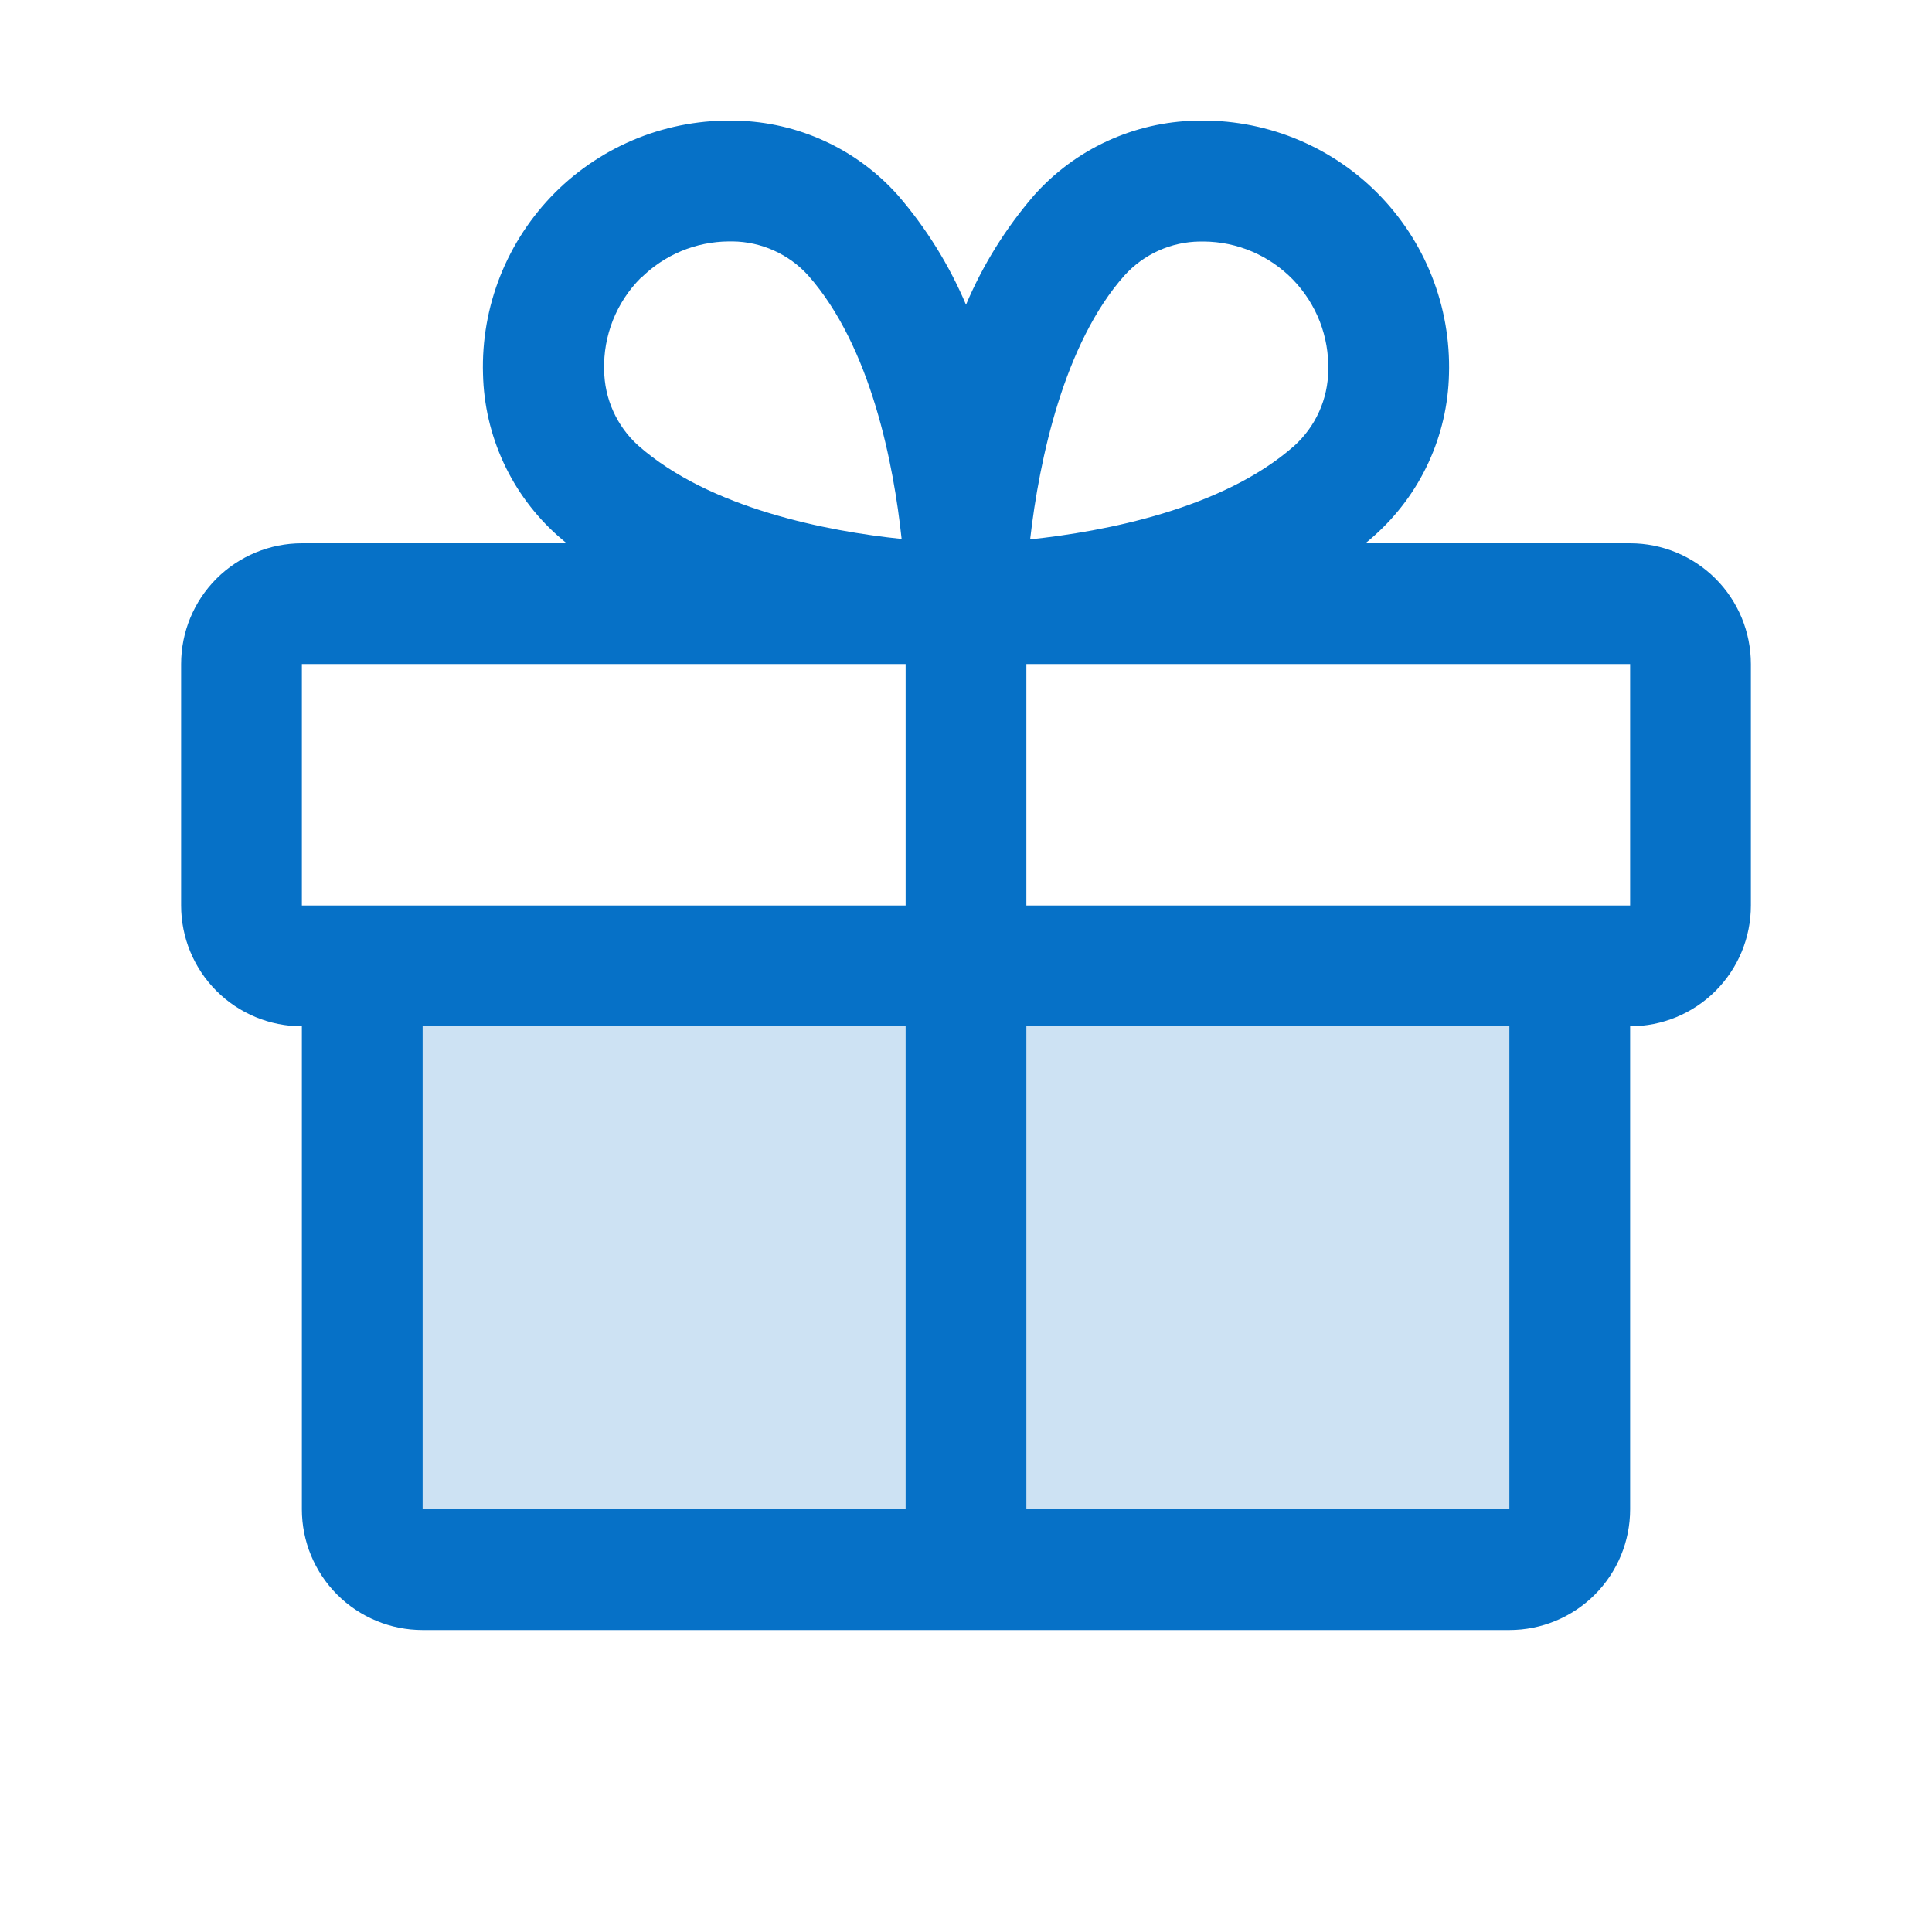 <svg width="40" height="40" viewBox="0 0 40 40" fill="none" xmlns="http://www.w3.org/2000/svg">
<path opacity="0.2" d="M32.5 20V31.25C32.5 31.581 32.368 31.899 32.134 32.134C31.899 32.368 31.581 32.5 31.25 32.5H8.75C8.418 32.5 8.101 32.368 7.866 32.134C7.632 31.899 7.5 31.581 7.5 31.25V20H32.5Z" fill="#0671C7"/>
<path d="M33.75 11.248H28.269C28.33 11.197 28.392 11.147 28.452 11.092C28.926 10.67 29.309 10.155 29.575 9.579C29.841 9.003 29.986 8.378 30 7.744C30.02 7.049 29.899 6.358 29.643 5.713C29.387 5.067 29.001 4.481 28.51 3.989C28.019 3.498 27.433 3.113 26.787 2.856C26.142 2.6 25.451 2.478 24.756 2.498C24.121 2.512 23.496 2.657 22.92 2.923C22.343 3.189 21.828 3.572 21.406 4.047C20.823 4.723 20.348 5.486 20 6.309C19.652 5.486 19.177 4.723 18.594 4.047C18.172 3.572 17.657 3.189 17.08 2.923C16.504 2.657 15.879 2.512 15.244 2.498C14.55 2.478 13.858 2.6 13.213 2.856C12.567 3.113 11.981 3.498 11.49 3.989C10.999 4.481 10.614 5.067 10.357 5.713C10.101 6.358 9.979 7.049 10 7.744C10.014 8.378 10.159 9.003 10.425 9.579C10.691 10.155 11.074 10.67 11.548 11.092C11.608 11.144 11.67 11.194 11.731 11.248H6.25C5.587 11.248 4.951 11.512 4.482 11.98C4.013 12.449 3.75 13.085 3.75 13.748V18.748C3.75 19.411 4.013 20.047 4.482 20.516C4.951 20.985 5.587 21.248 6.25 21.248V31.248C6.25 31.911 6.513 32.547 6.982 33.016C7.451 33.485 8.087 33.748 8.75 33.748H31.25C31.913 33.748 32.549 33.485 33.018 33.016C33.487 32.547 33.75 31.911 33.75 31.248V21.248C34.413 21.248 35.049 20.985 35.518 20.516C35.987 20.047 36.25 19.411 36.25 18.748V13.748C36.25 13.085 35.987 12.449 35.518 11.98C35.049 11.512 34.413 11.248 33.75 11.248ZM23.281 5.703C23.479 5.484 23.72 5.309 23.989 5.188C24.258 5.067 24.549 5.003 24.844 5H24.92C25.266 5.002 25.608 5.073 25.925 5.209C26.243 5.345 26.53 5.543 26.771 5.791C27.011 6.04 27.199 6.334 27.325 6.656C27.45 6.978 27.509 7.322 27.5 7.667C27.497 7.962 27.433 8.253 27.312 8.522C27.191 8.791 27.015 9.032 26.797 9.23C25.314 10.542 22.853 11.005 21.328 11.167C21.516 9.512 22.031 7.108 23.281 5.703ZM13.267 5.759C13.752 5.275 14.407 5.002 15.092 4.998H15.169C15.464 5.001 15.755 5.066 16.023 5.187C16.292 5.308 16.533 5.483 16.731 5.701C18.042 7.183 18.505 9.639 18.667 11.158C17.148 11.001 14.692 10.533 13.211 9.222C12.992 9.024 12.817 8.783 12.696 8.514C12.575 8.245 12.511 7.954 12.508 7.659C12.498 7.308 12.56 6.959 12.689 6.632C12.819 6.305 13.013 6.008 13.261 5.759H13.267ZM6.25 13.748H18.75V18.748H6.25V13.748ZM8.75 21.248H18.75V31.248H8.75V21.248ZM31.25 31.248H21.25V21.248H31.25V31.248ZM33.75 18.748H21.25V13.748H33.75V18.748Z" fill="#0671C7"/>
</svg>
